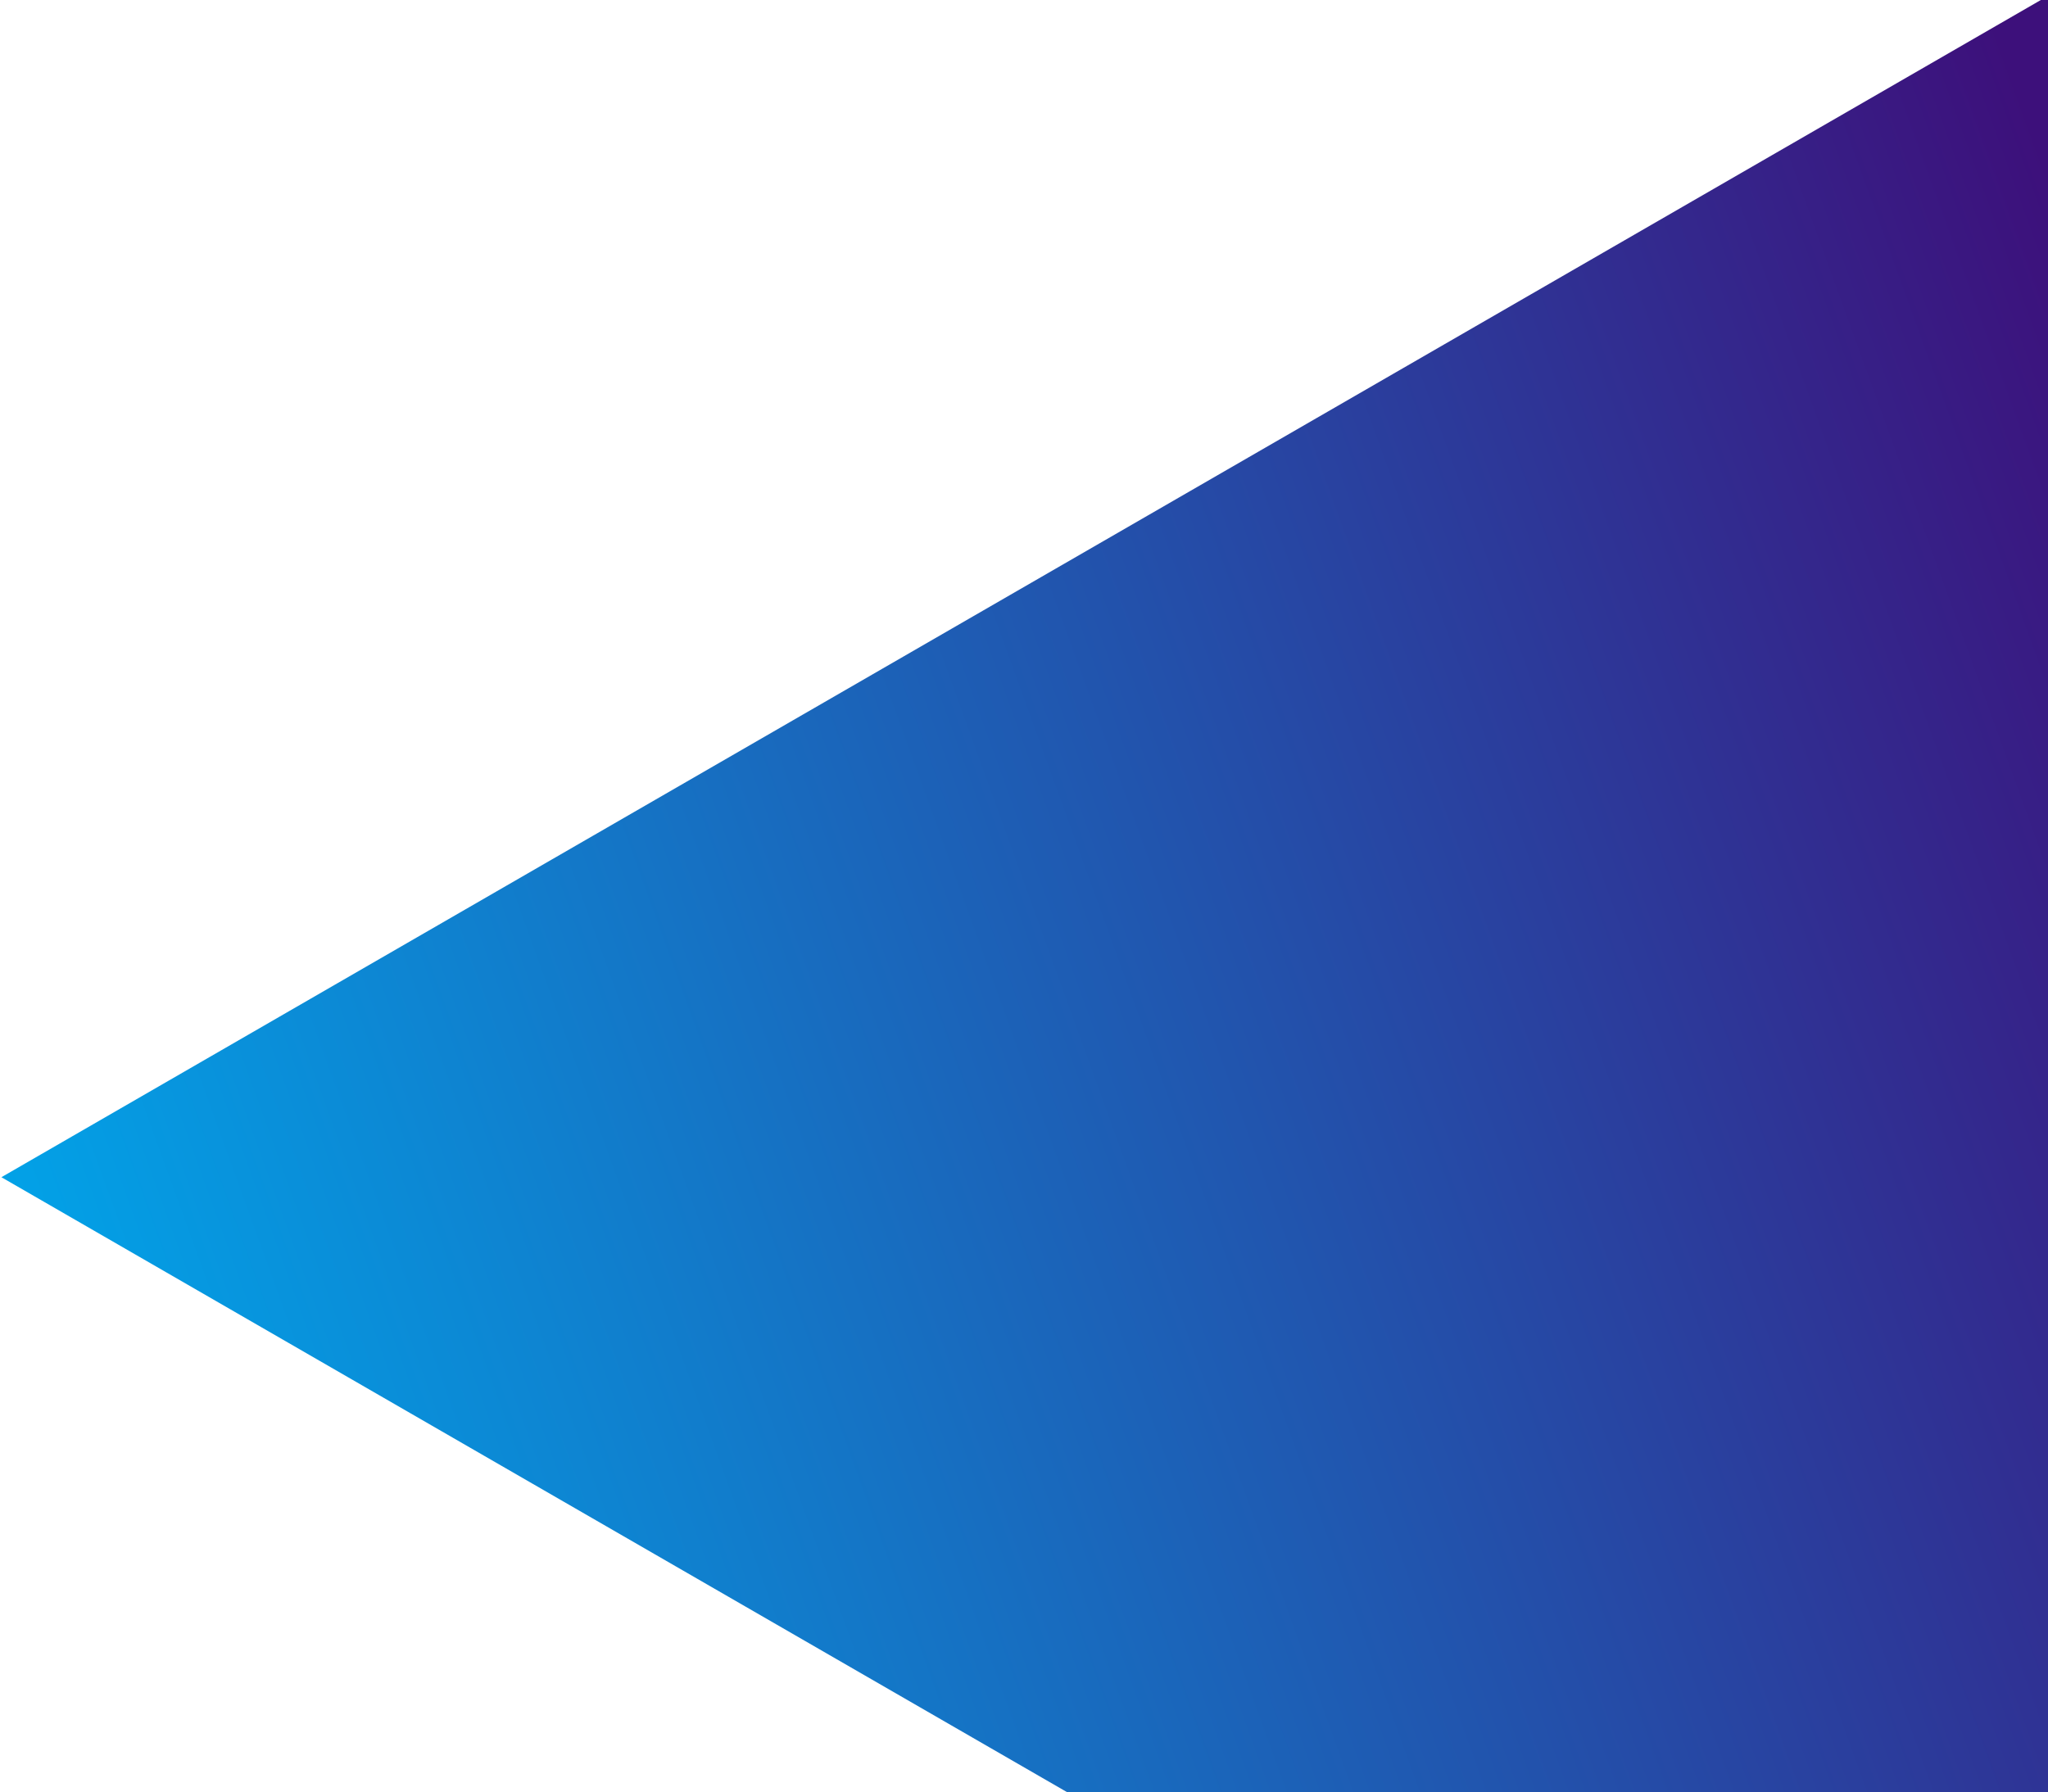 <?xml version="1.0" encoding="UTF-8"?> <svg xmlns="http://www.w3.org/2000/svg" width="617" height="540" viewBox="0 0 617 540" fill="none"><path d="M0.42 354.738L1012.77 -229.742L727.963 774.661L0.42 354.738Z" fill="url(#paint0_linear_1461_753)"></path><defs><linearGradient id="paint0_linear_1461_753" x1="681" y1="181" x2="5.78272e-05" y2="427.5" gradientUnits="userSpaceOnUse"><stop offset="0.021" stop-color="#3D107B"></stop><stop offset="1" stop-color="#00A7EB"></stop></linearGradient></defs></svg> 